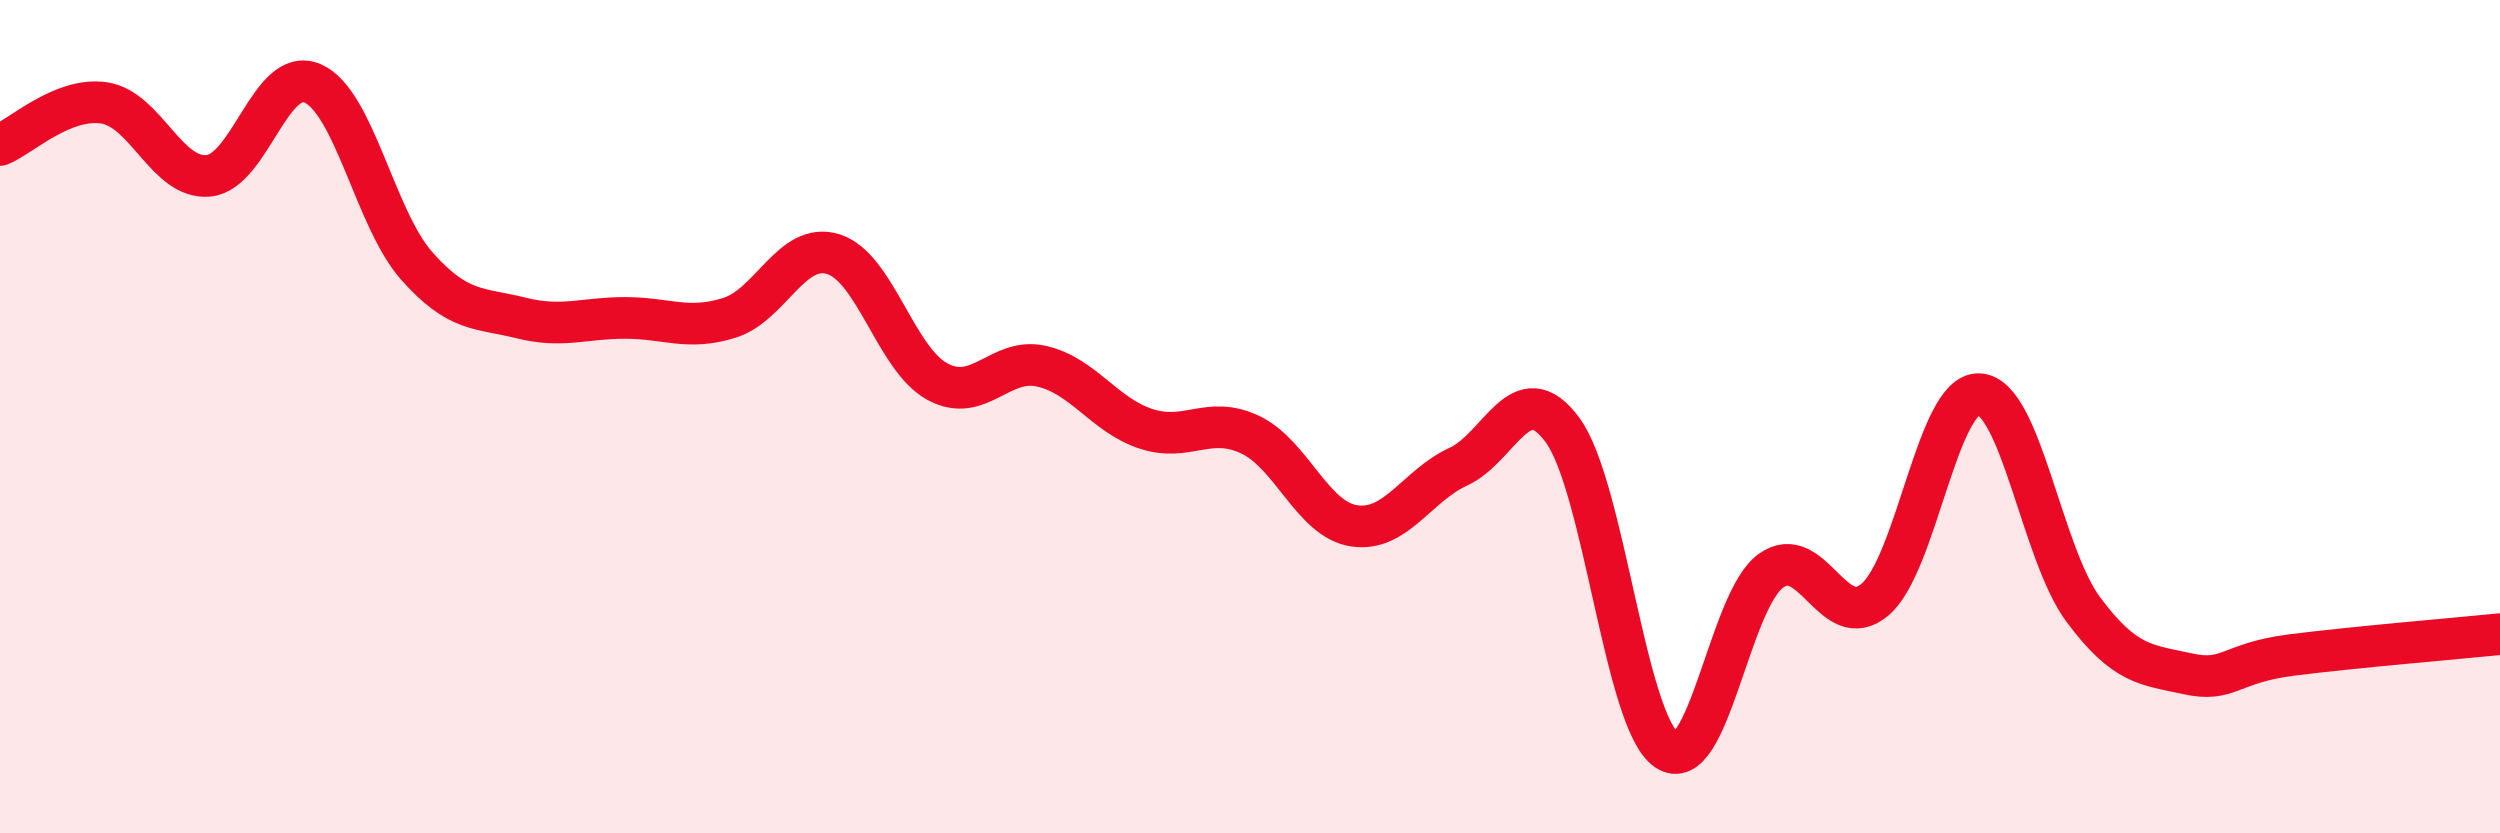 
    <svg width="60" height="20" viewBox="0 0 60 20" xmlns="http://www.w3.org/2000/svg">
      <path
        d="M 0,3.48 C 0.5,3.28 1.5,2.32 2.5,2.47 C 3.5,2.62 4,4.31 5,4.22 C 6,4.13 6.5,1.57 7.5,2 C 8.5,2.43 9,5.25 10,6.38 C 11,7.51 11.5,7.38 12.5,7.63 C 13.5,7.88 14,7.63 15,7.63 C 16,7.63 16.5,7.94 17.5,7.63 C 18.5,7.32 19,5.79 20,6.1 C 21,6.41 21.5,8.62 22.5,9.16 C 23.5,9.7 24,8.56 25,8.79 C 26,9.02 26.5,9.96 27.5,10.29 C 28.5,10.62 29,9.96 30,10.43 C 31,10.9 31.5,12.47 32.5,12.62 C 33.5,12.77 34,11.66 35,11.2 C 36,10.74 36.5,8.96 37.5,10.32 C 38.5,11.68 39,17.32 40,18 C 41,18.68 41.5,14.42 42.5,13.7 C 43.5,12.98 44,15.24 45,14.39 C 46,13.54 46.5,9.41 47.5,9.46 C 48.5,9.51 49,13.29 50,14.63 C 51,15.97 51.5,15.95 52.5,16.17 C 53.5,16.39 53.5,15.91 55,15.72 C 56.5,15.53 59,15.32 60,15.22L60 20L0 20Z"
        fill="#EB0A25"
        opacity="0.1"
        stroke-linecap="round"
        stroke-linejoin="round"
      />
      <path
        d="M 0,3.48 C 0.5,3.28 1.5,2.32 2.5,2.47 C 3.5,2.62 4,4.31 5,4.22 C 6,4.13 6.5,1.57 7.5,2 C 8.5,2.43 9,5.25 10,6.38 C 11,7.51 11.5,7.38 12.5,7.63 C 13.5,7.88 14,7.63 15,7.63 C 16,7.63 16.5,7.94 17.5,7.63 C 18.5,7.32 19,5.79 20,6.1 C 21,6.41 21.5,8.62 22.5,9.16 C 23.5,9.7 24,8.56 25,8.79 C 26,9.02 26.5,9.96 27.5,10.29 C 28.5,10.62 29,9.96 30,10.43 C 31,10.9 31.5,12.47 32.5,12.62 C 33.5,12.77 34,11.66 35,11.2 C 36,10.74 36.5,8.96 37.5,10.32 C 38.5,11.68 39,17.32 40,18 C 41,18.68 41.5,14.42 42.5,13.7 C 43.5,12.98 44,15.24 45,14.39 C 46,13.54 46.5,9.41 47.5,9.46 C 48.5,9.51 49,13.29 50,14.63 C 51,15.97 51.5,15.95 52.5,16.17 C 53.5,16.39 53.5,15.91 55,15.72 C 56.5,15.53 59,15.32 60,15.22"
        stroke="#EB0A25"
        stroke-width="1"
        fill="none"
        stroke-linecap="round"
        stroke-linejoin="round"
      />
    </svg>
  
